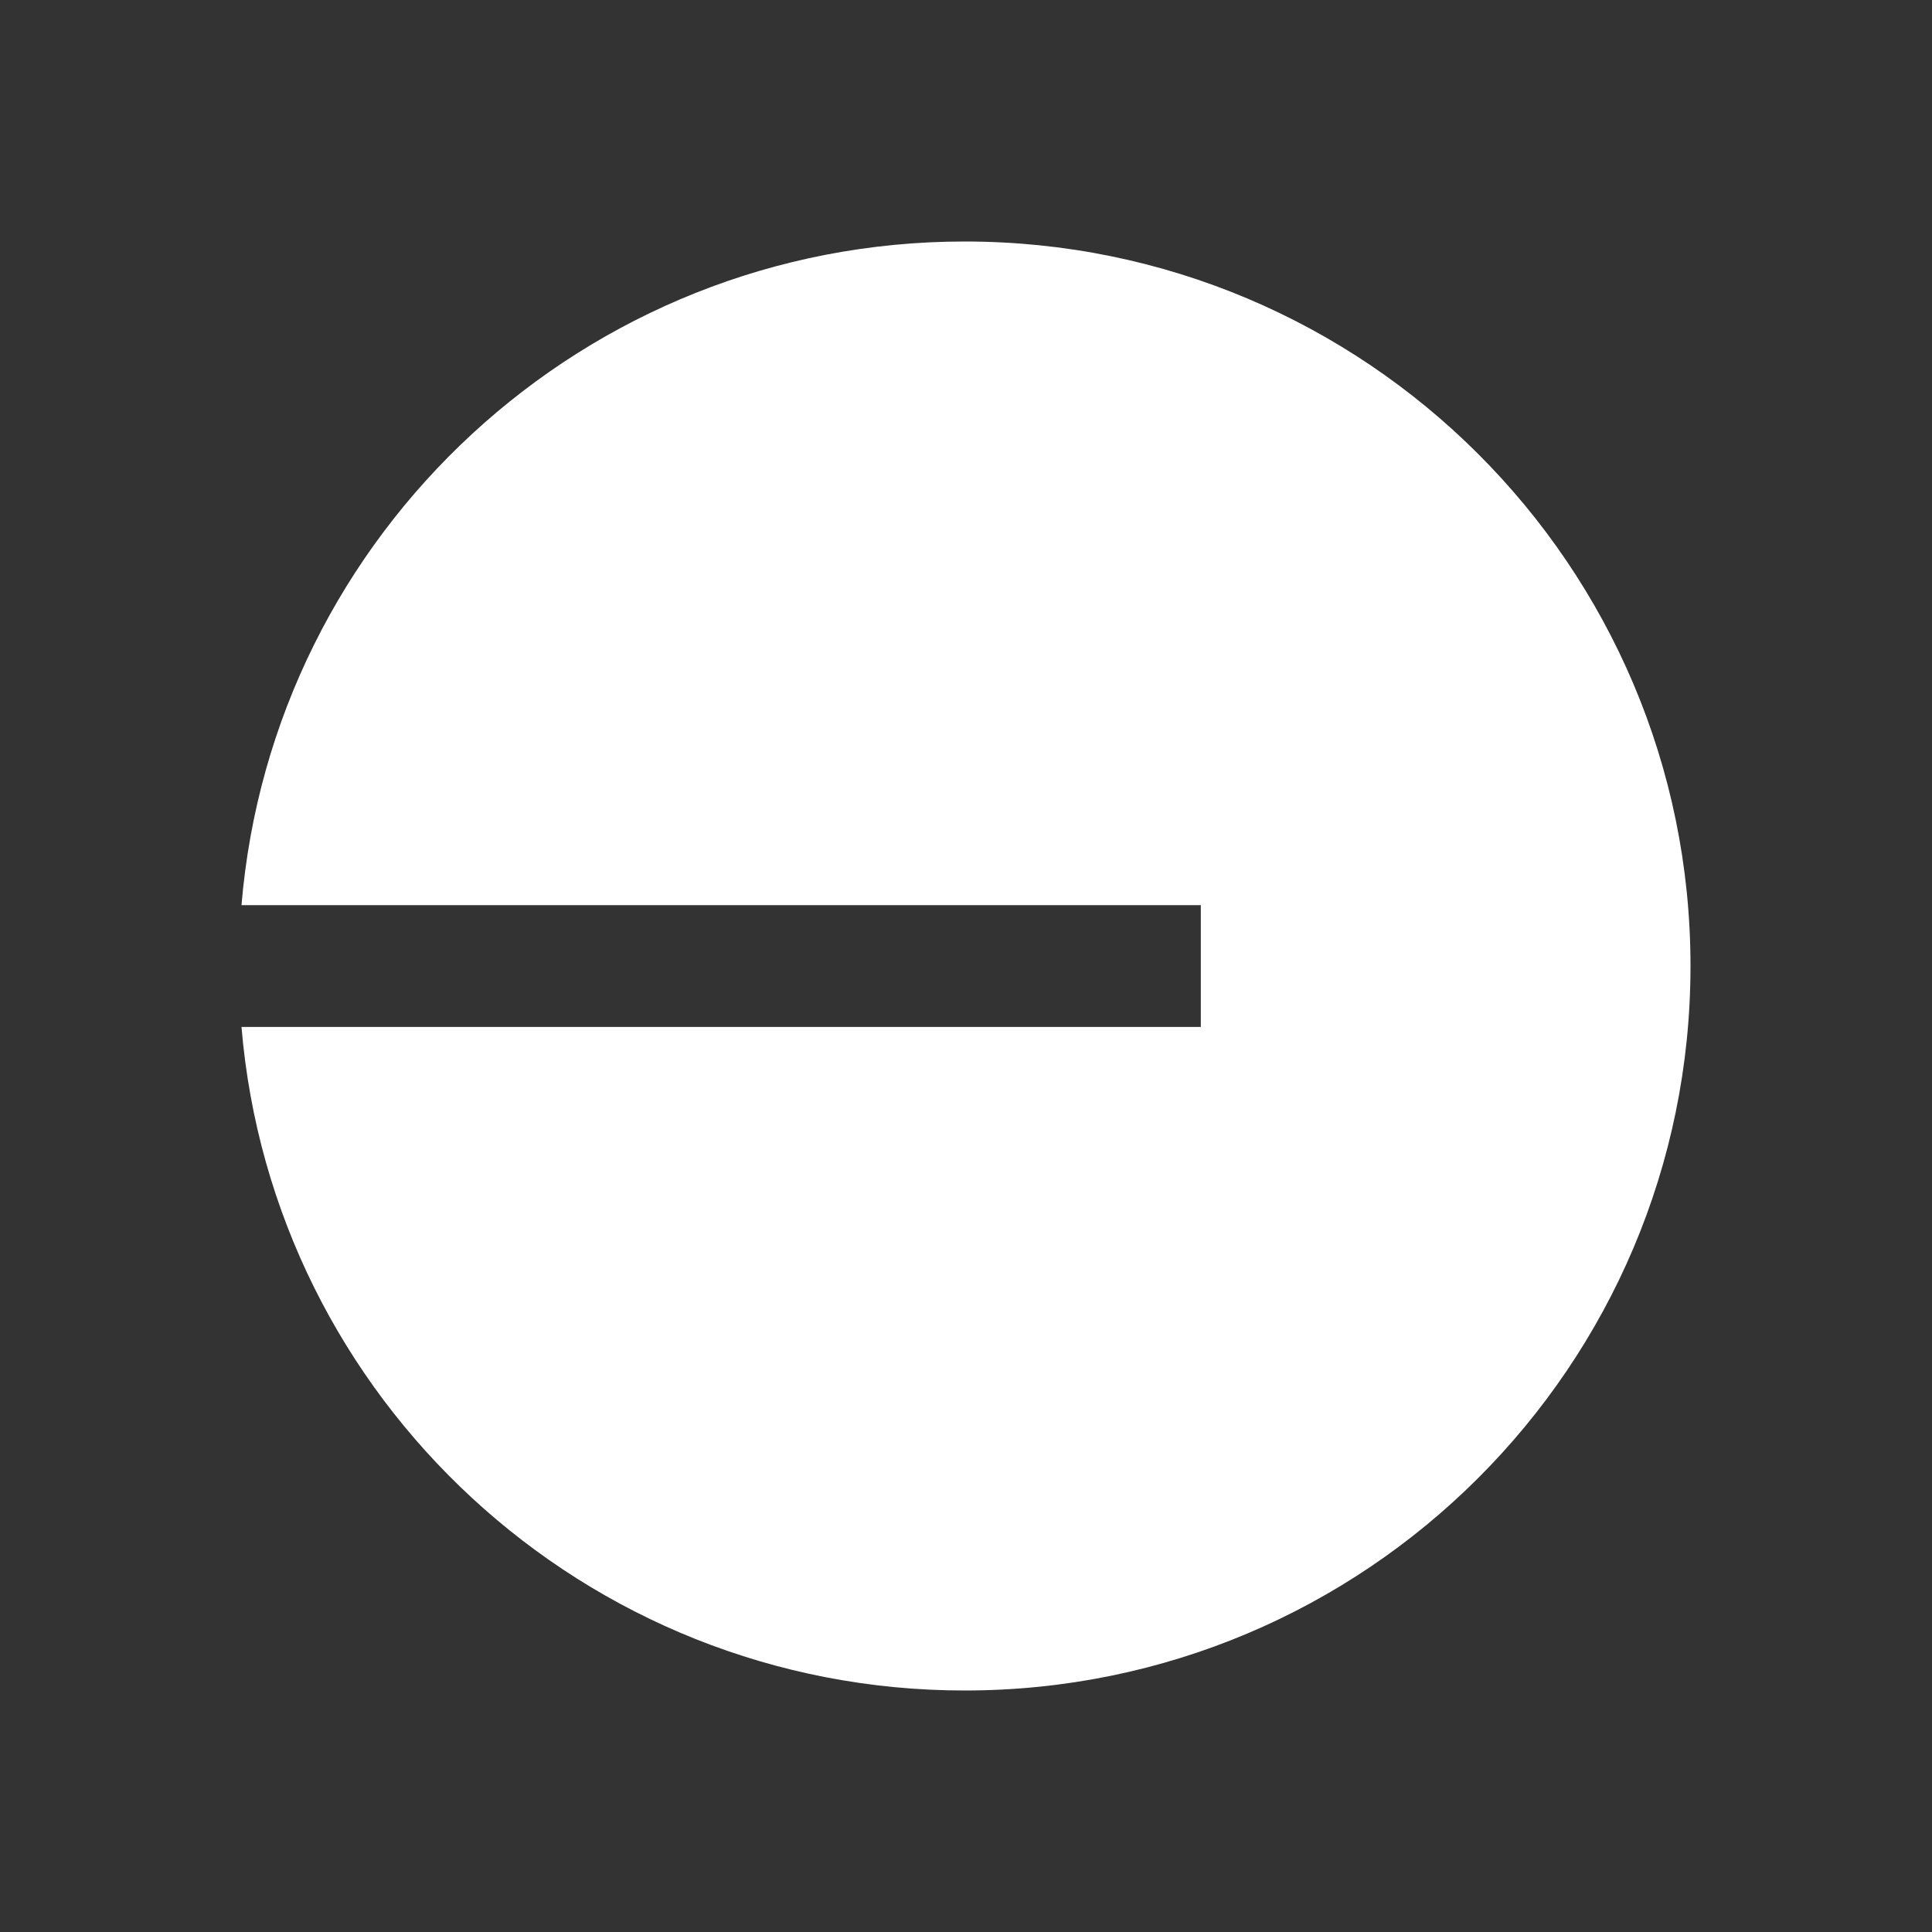 <svg xmlns="http://www.w3.org/2000/svg" width="24" height="24" fill="none" viewBox="0 0 24 24">
	<rect x="0" y="0" width="24" height="24" fill="#333333" stroke="none"/>
	<path fill="#fff" d="M11.984 21C16.964 21 21 16.97 21 12s-4.036-9-9.016-9C7.26 3 3.384 6.627 3 11.244h11.917v1.513H3C3.385 17.373 7.26 21 11.984 21" />
</svg>
